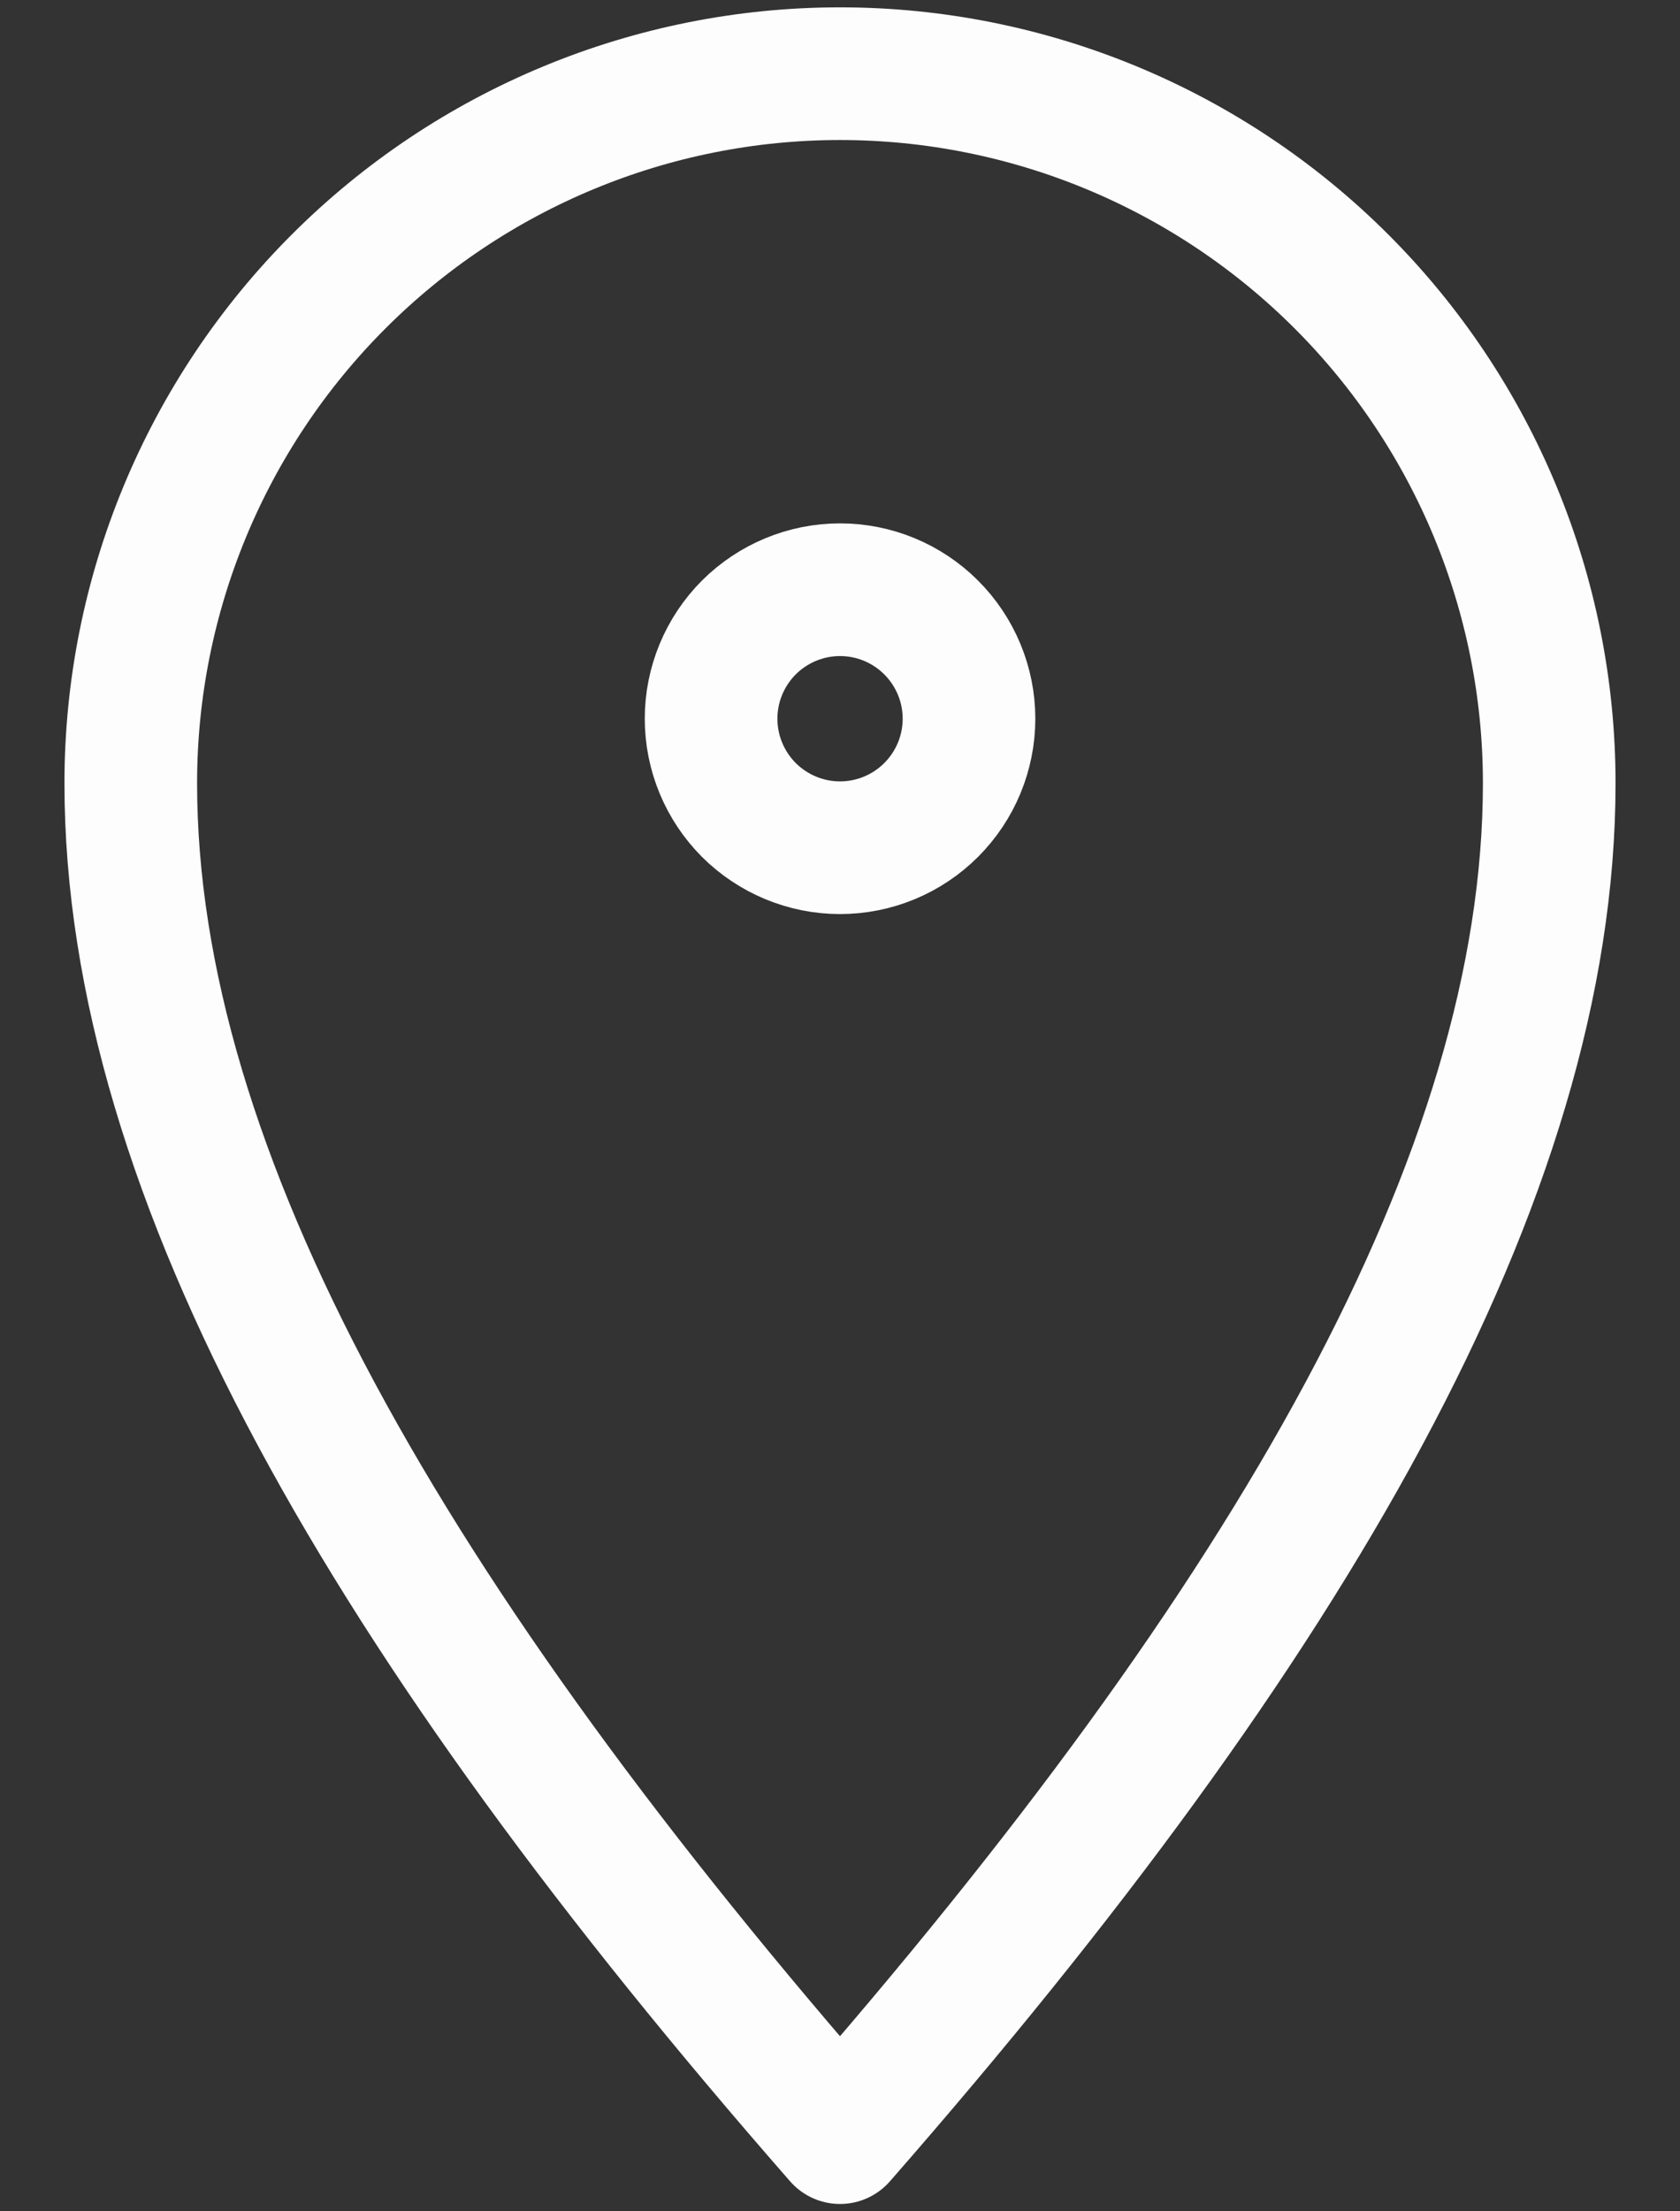<?xml version="1.0" encoding="UTF-8"?> <svg xmlns="http://www.w3.org/2000/svg" width="19" height="25" viewBox="0 0 19 25" fill="none"><rect x="0" y="0" width="19" height="25" fill="#333333" stroke="none"/><path d="M10.959 8.125C10.959 8.512 10.805 8.883 10.531 9.157C10.258 9.43 9.887 9.584 9.5 9.584C9.114 9.584 8.743 9.43 8.469 9.157C8.196 8.883 8.042 8.512 8.042 8.125C8.042 7.739 8.196 7.368 8.469 7.094C8.743 6.821 9.114 6.667 9.5 6.667C9.887 6.667 10.258 6.821 10.531 7.094C10.805 7.368 10.959 7.739 10.959 8.125Z" stroke="#FDFDFD" stroke-width="1.5" stroke-linejoin="round"></path><path d="M17.521 8.854C17.521 13.285 14.604 18.334 9.5 24.167C4.396 18.334 1.479 13.285 1.479 8.854C1.479 6.727 2.325 4.687 3.829 3.183C5.333 1.679 7.373 0.833 9.5 0.833C11.628 0.833 13.668 1.679 15.172 3.183C16.676 4.687 17.521 6.727 17.521 8.854Z" stroke="#FDFDFD" stroke-width="1.5" stroke-linejoin="round"></path></svg> 